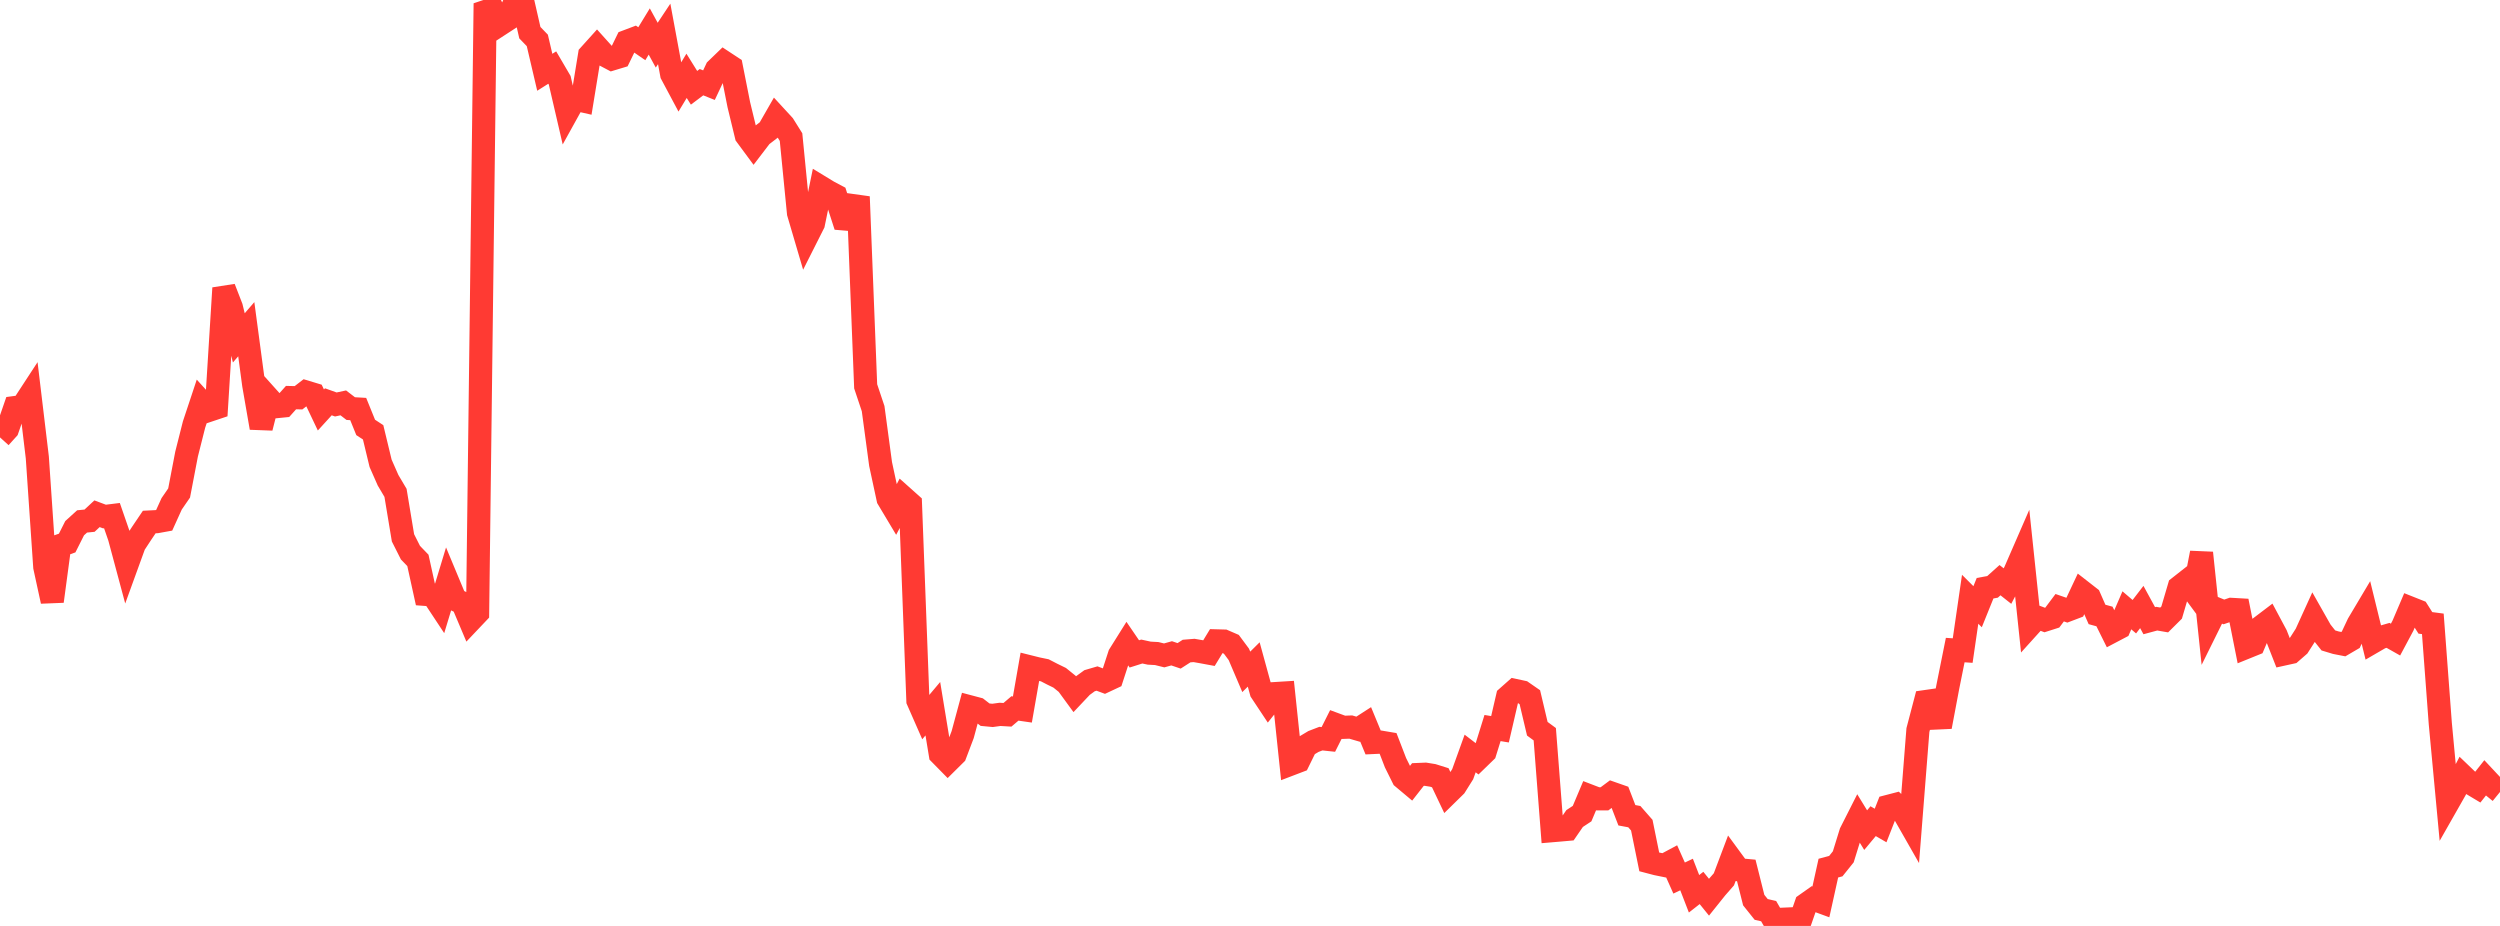 <?xml version="1.0" standalone="no"?>
<!DOCTYPE svg PUBLIC "-//W3C//DTD SVG 1.1//EN" "http://www.w3.org/Graphics/SVG/1.1/DTD/svg11.dtd">

<svg width="135" height="50" viewBox="0 0 135 50" preserveAspectRatio="none" 
  xmlns="http://www.w3.org/2000/svg"
  xmlns:xlink="http://www.w3.org/1999/xlink">


<polyline points="0.0, 23.619 0.403, 23.173 0.806, 22.008 1.209, 21.954 1.612, 21.337 2.015, 24.701 2.418, 30.617 2.821, 32.468 3.224, 29.466 3.627, 29.324 4.03, 28.523 4.433, 28.157 4.836, 28.117 5.239, 27.742 5.642, 27.893 6.045, 27.843 6.448, 29.009 6.851, 30.511 7.254, 29.401 7.657, 28.786 8.06, 28.189 8.463, 28.169 8.866, 28.096 9.269, 27.207 9.672, 26.622 10.075, 24.521 10.478, 22.926 10.881, 21.712 11.284, 22.157 11.687, 22.022 12.09, 15.556 12.493, 16.595 12.896, 18.245 13.299, 17.777 13.701, 20.783 14.104, 23.101 14.507, 21.511 14.91, 21.96 15.313, 21.92 15.716, 21.47 16.119, 21.48 16.522, 21.169 16.925, 21.291 17.328, 22.139 17.731, 21.697 18.134, 21.842 18.537, 21.755 18.94, 22.064 19.343, 22.087 19.746, 23.081 20.149, 23.345 20.552, 25.018 20.955, 25.933 21.358, 26.614 21.761, 29.043 22.164, 29.843 22.567, 30.261 22.97, 32.096 23.373, 32.126 23.776, 32.736 24.179, 31.408 24.582, 32.375 24.985, 32.571 25.388, 33.524 25.791, 33.099 26.194, 0.628 26.597, 0.492 27.0, 1.32 27.403, 1.058 27.806, 0.104 28.209, 0.0 28.612, 1.764 29.015, 2.182 29.418, 3.903 29.821, 3.648 30.224, 4.336 30.627, 6.074 31.03, 5.346 31.433, 5.438 31.836, 2.971 32.239, 2.524 32.642, 2.972 33.045, 3.185 33.448, 3.063 33.851, 2.235 34.254, 2.083 34.657, 2.361 35.06, 1.701 35.463, 2.439 35.866, 1.831 36.269, 4.006 36.672, 4.761 37.075, 4.094 37.478, 4.741 37.881, 4.438 38.284, 4.599 38.687, 3.744 39.09, 3.355 39.493, 3.62 39.896, 5.653 40.299, 7.316 40.701, 7.86 41.104, 7.333 41.507, 7.024 41.91, 6.321 42.313, 6.759 42.716, 7.403 43.119, 11.502 43.522, 12.872 43.925, 12.073 44.328, 10.109 44.731, 10.354 45.134, 10.568 45.537, 11.818 45.94, 11.852 46.343, 10.624 46.746, 20.862 47.149, 22.067 47.552, 25.059 47.955, 26.932 48.358, 27.606 48.761, 26.843 49.164, 27.203 49.567, 37.831 49.97, 38.749 50.373, 38.27 50.776, 40.721 51.179, 41.131 51.582, 40.732 51.985, 39.667 52.388, 38.174 52.791, 38.281 53.194, 38.593 53.597, 38.631 54.0, 38.576 54.403, 38.599 54.806, 38.256 55.209, 38.314 55.612, 36.012 56.015, 36.113 56.418, 36.196 56.821, 36.404 57.224, 36.601 57.627, 36.927 58.03, 37.479 58.433, 37.052 58.836, 36.759 59.239, 36.641 59.642, 36.791 60.045, 36.602 60.448, 35.365 60.851, 34.721 61.254, 35.311 61.657, 35.183 62.06, 35.27 62.463, 35.292 62.866, 35.392 63.269, 35.279 63.672, 35.416 64.075, 35.157 64.478, 35.124 64.881, 35.194 65.284, 35.269 65.687, 34.607 66.09, 34.618 66.493, 34.792 66.896, 35.335 67.299, 36.28 67.701, 35.881 68.104, 37.35 68.507, 37.958 68.91, 37.451 69.313, 37.426 69.716, 41.256 70.119, 41.102 70.522, 40.282 70.925, 40.041 71.328, 39.886 71.731, 39.929 72.134, 39.127 72.537, 39.276 72.94, 39.261 73.343, 39.378 73.746, 39.118 74.149, 40.094 74.552, 40.075 74.955, 40.143 75.358, 41.188 75.761, 42.001 76.164, 42.339 76.567, 41.824 76.97, 41.807 77.373, 41.872 77.776, 41.998 78.179, 42.845 78.582, 42.449 78.985, 41.807 79.388, 40.688 79.791, 40.997 80.194, 40.606 80.597, 39.314 81.0, 39.381 81.403, 37.641 81.806, 37.284 82.209, 37.371 82.612, 37.65 83.015, 39.352 83.418, 39.648 83.821, 44.856 84.224, 44.822 84.627, 44.786 85.03, 44.2 85.433, 43.935 85.836, 42.98 86.239, 43.135 86.642, 43.137 87.045, 42.837 87.448, 42.978 87.851, 44.024 88.254, 44.099 88.657, 44.559 89.06, 46.541 89.463, 46.647 89.866, 46.729 90.269, 46.513 90.672, 47.415 91.075, 47.224 91.478, 48.265 91.881, 47.949 92.284, 48.447 92.687, 47.944 93.09, 47.484 93.493, 46.417 93.896, 46.967 94.299, 47.004 94.701, 48.605 95.104, 49.109 95.507, 49.202 95.91, 49.901 96.313, 49.637 96.716, 49.619 97.119, 50.0 97.522, 48.837 97.925, 48.553 98.328, 48.701 98.731, 46.879 99.134, 46.771 99.537, 46.269 99.94, 44.965 100.343, 44.169 100.746, 44.827 101.149, 44.343 101.552, 44.577 101.955, 43.547 102.358, 43.442 102.761, 43.824 103.164, 44.531 103.567, 39.424 103.97, 37.887 104.373, 37.829 104.776, 39.244 105.179, 37.108 105.582, 35.104 105.985, 35.131 106.388, 32.361 106.791, 32.763 107.194, 31.764 107.597, 31.691 108.0, 31.329 108.403, 31.648 108.806, 30.876 109.209, 29.95 109.612, 33.777 110.015, 33.331 110.418, 33.482 110.821, 33.353 111.224, 32.816 111.627, 32.956 112.03, 32.803 112.433, 31.947 112.836, 32.261 113.239, 33.18 113.642, 33.29 114.045, 34.102 114.448, 33.89 114.851, 32.957 115.254, 33.302 115.657, 32.778 116.06, 33.517 116.463, 33.408 116.866, 33.478 117.269, 33.078 117.672, 31.708 118.075, 31.391 118.478, 31.936 118.881, 29.857 119.284, 33.693 119.687, 32.879 120.09, 33.044 120.493, 32.906 120.896, 32.929 121.299, 34.955 121.701, 34.792 122.104, 33.842 122.507, 33.536 122.91, 34.29 123.313, 35.318 123.716, 35.229 124.119, 34.878 124.522, 34.248 124.925, 33.363 125.328, 34.075 125.731, 34.583 126.134, 34.705 126.537, 34.784 126.94, 34.548 127.343, 33.694 127.746, 33.016 128.149, 34.66 128.552, 34.426 128.955, 34.31 129.358, 34.538 129.761, 33.784 130.164, 32.838 130.567, 32.998 130.97, 33.635 131.373, 33.688 131.776, 39.071 132.179, 43.372 132.582, 42.663 132.985, 41.892 133.388, 42.278 133.791, 42.519 134.194, 42.008 134.597, 42.439 135.0, 42.767" fill="none" stroke="#ff3a33" stroke-width="1.25"/>

</svg>